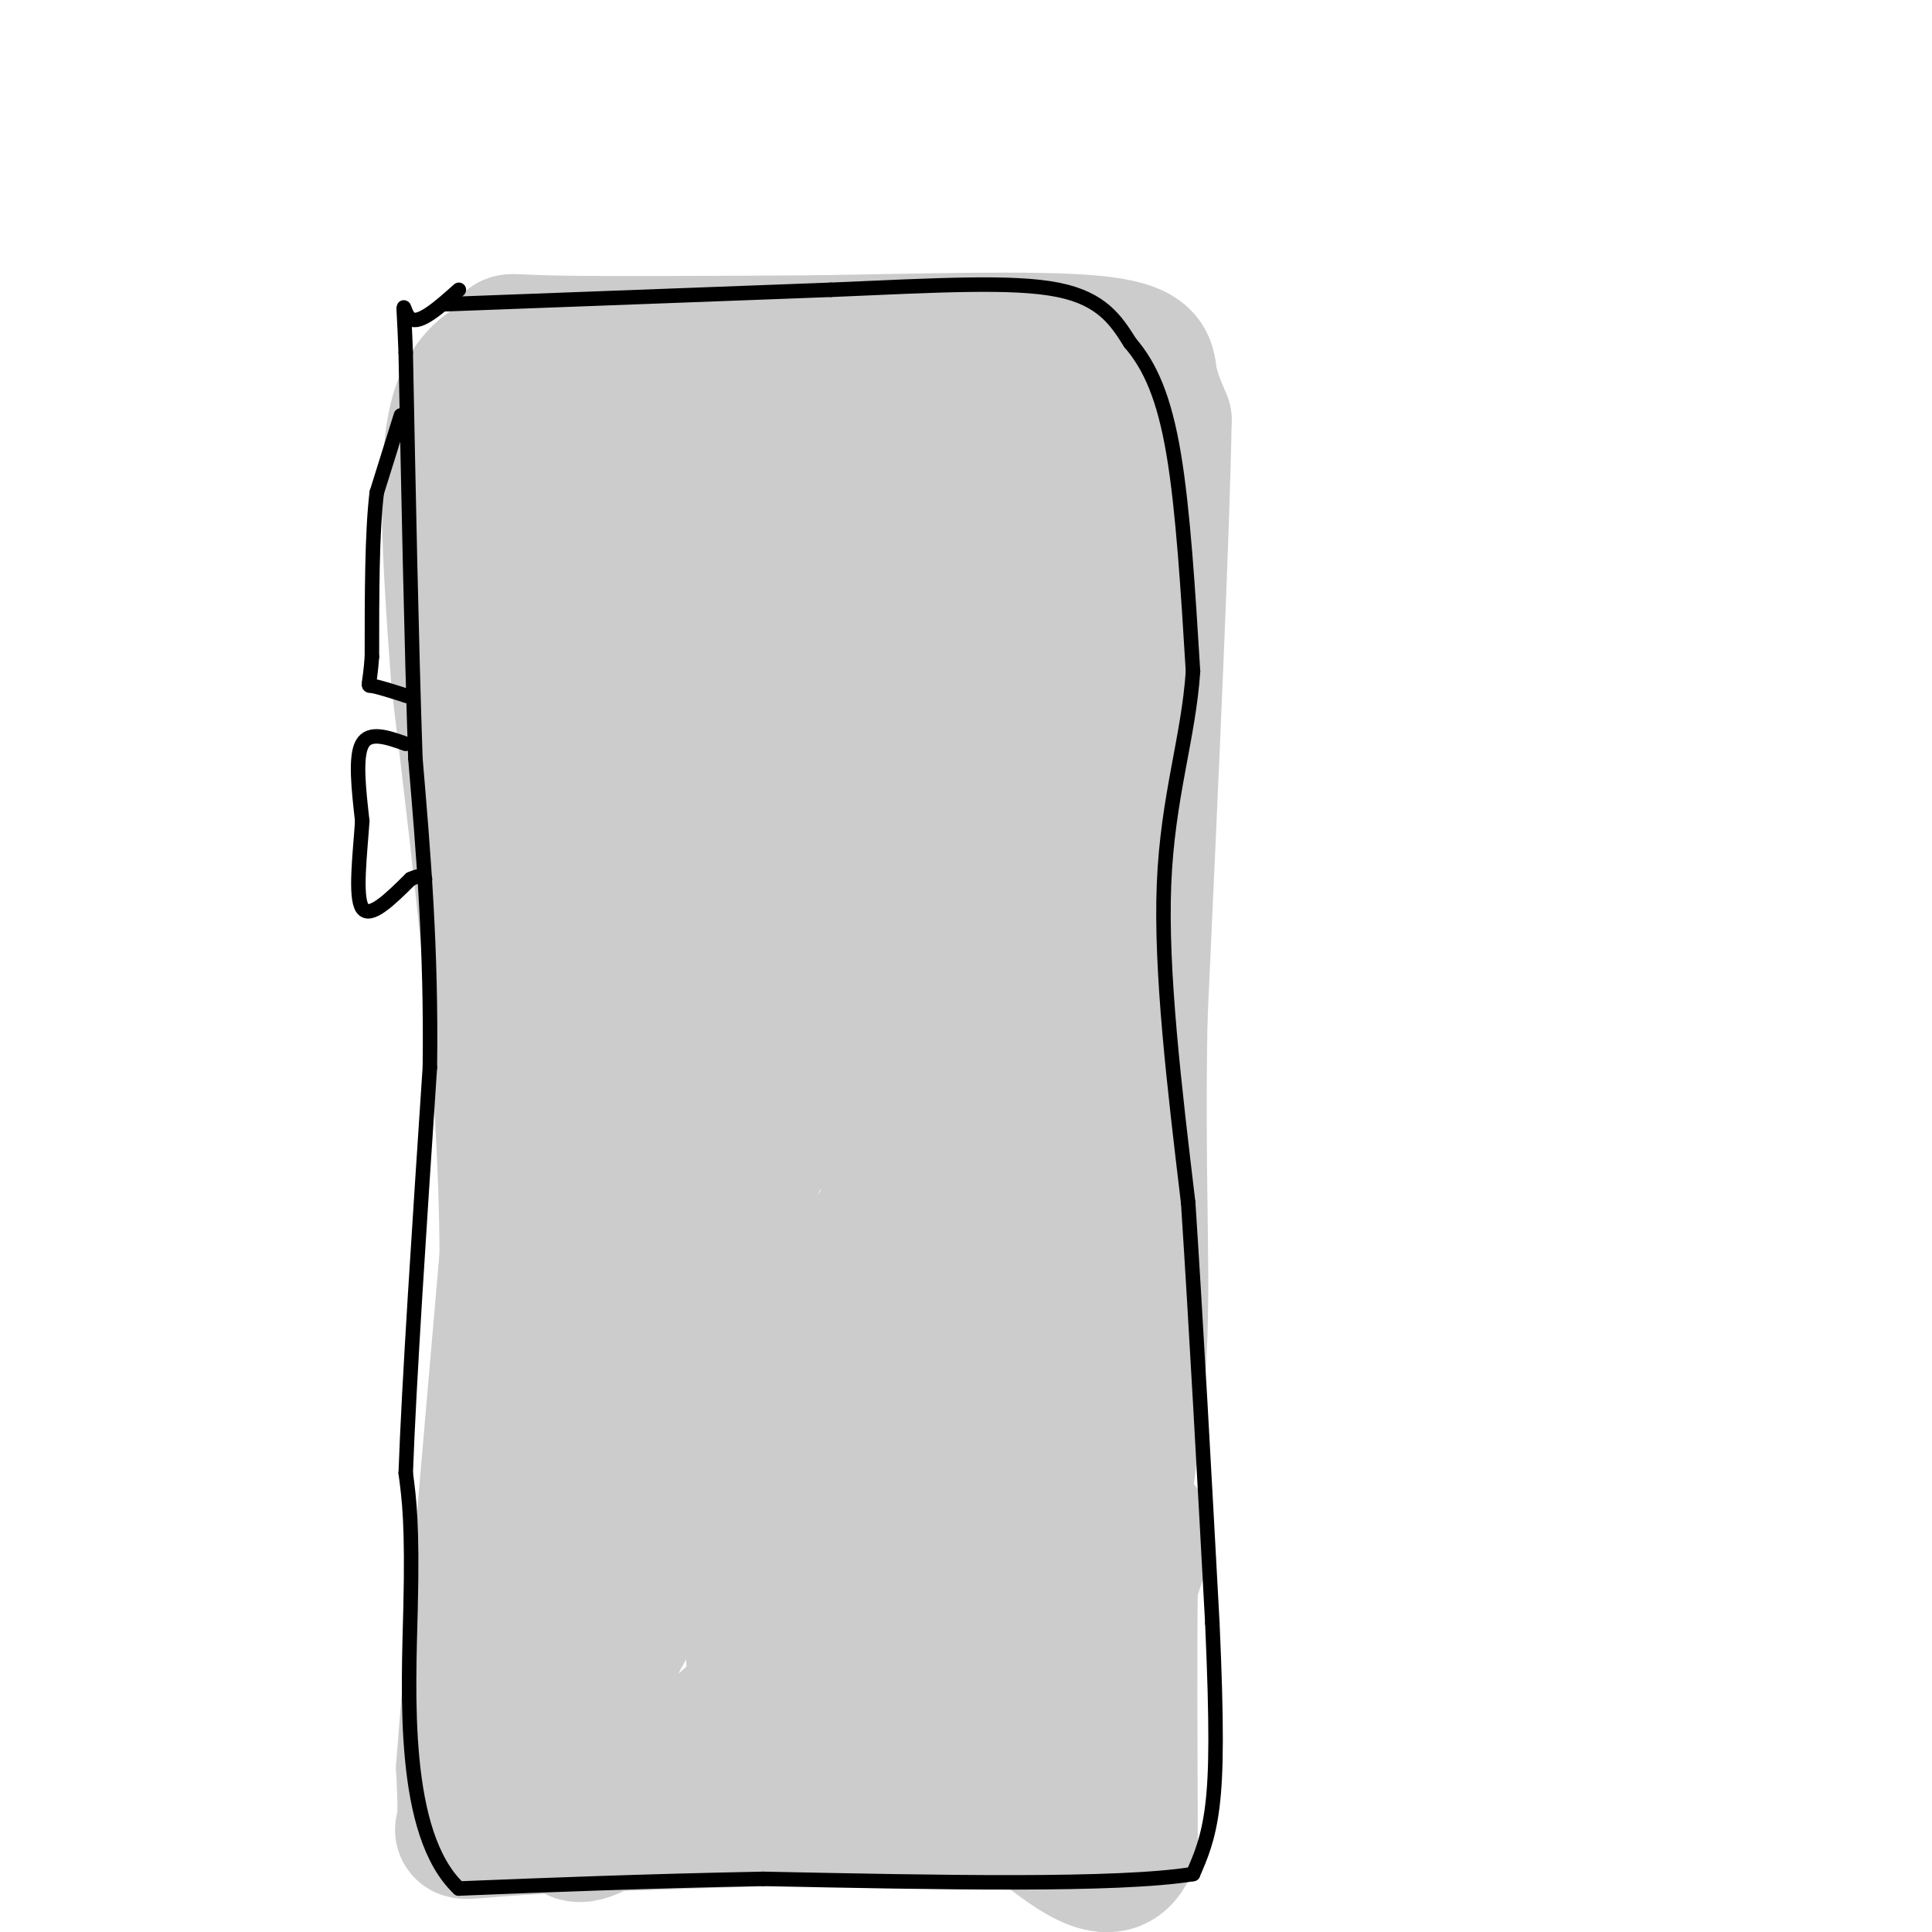 <svg viewBox='0 0 400 400' version='1.1' xmlns='http://www.w3.org/2000/svg' xmlns:xlink='http://www.w3.org/1999/xlink'><g fill='none' stroke='#cccccc' stroke-width='28' stroke-linecap='round' stroke-linejoin='round'><path d='M134,101c1.964,-2.905 3.929,-5.810 14,-7c10.071,-1.190 28.250,-0.667 43,0c14.750,0.667 26.071,1.476 31,3c4.929,1.524 3.464,3.762 2,6'/><path d='M224,103c-0.833,19.500 -3.917,65.250 -7,111'/><path d='M217,214c-0.644,28.511 1.244,44.289 3,49c1.756,4.711 3.378,-1.644 5,-8'/><path d='M230,103c1.833,17.333 3.667,34.667 4,49c0.333,14.333 -0.833,25.667 -2,37'/><path d='M232,189c-2.311,24.244 -7.089,66.356 -9,91c-1.911,24.644 -0.956,31.822 0,39'/><path d='M223,319c-0.964,17.988 -3.375,43.458 -5,51c-1.625,7.542 -2.464,-2.845 -15,-6c-12.536,-3.155 -36.768,0.923 -61,5'/><path d='M142,369c-15.756,3.756 -24.644,10.644 -28,2c-3.356,-8.644 -1.178,-32.822 1,-57'/><path d='M115,314c2.369,-22.679 7.792,-50.875 6,-77c-1.792,-26.125 -10.798,-50.179 -15,-66c-4.202,-15.821 -3.601,-23.411 -3,-31'/><path d='M103,140c-1.262,-11.786 -2.917,-25.750 -1,-34c1.917,-8.250 7.405,-10.786 11,-12c3.595,-1.214 5.298,-1.107 7,-1'/><path d='M120,93c10.343,-7.721 32.700,-26.523 42,-1c9.300,25.523 5.542,95.372 5,120c-0.542,24.628 2.131,4.037 1,-11c-1.131,-15.037 -6.065,-24.518 -11,-34'/><path d='M157,167c-4.726,-9.929 -11.042,-17.750 -15,-30c-3.958,-12.250 -5.560,-28.929 -10,-35c-4.440,-6.071 -11.720,-1.536 -19,3'/><path d='M109,89c-0.267,-6.533 -0.533,-13.067 -2,-16c-1.467,-2.933 -4.133,-2.267 6,-2c10.133,0.267 33.067,0.133 56,0'/><path d='M169,71c20.881,-0.310 45.083,-1.083 57,0c11.917,1.083 11.548,4.024 12,7c0.452,2.976 1.726,5.988 3,9'/><path d='M241,87c-0.333,22.167 -2.667,73.083 -5,124'/><path d='M236,211c-0.556,31.733 0.556,49.067 0,65c-0.556,15.933 -2.778,30.467 -5,45'/><path d='M231,321c-2.809,14.139 -7.330,26.986 -9,36c-1.670,9.014 -0.488,14.196 0,17c0.488,2.804 0.282,3.230 -1,3c-1.282,-0.230 -3.641,-1.115 -6,-2'/><path d='M215,375c-17.833,0.167 -59.417,1.583 -101,3'/><path d='M114,378c-19.711,1.000 -18.489,2.000 -18,0c0.489,-2.000 0.244,-7.000 0,-12'/><path d='M96,366c1.500,-19.667 5.250,-62.833 9,-106'/><path d='M105,260c-0.167,-37.500 -5.083,-78.250 -10,-119'/><path d='M95,141c-2.262,-30.333 -2.917,-46.667 0,-56c2.917,-9.333 9.405,-11.667 15,-11c5.595,0.667 10.298,4.333 15,8'/><path d='M125,82c14.982,6.195 44.936,17.683 51,22c6.064,4.317 -11.761,1.464 -20,1c-8.239,-0.464 -6.892,1.463 -7,4c-0.108,2.537 -1.672,5.686 -3,11c-1.328,5.314 -2.420,12.793 -2,18c0.420,5.207 2.353,8.143 6,12c3.647,3.857 9.010,8.637 13,11c3.990,2.363 6.608,2.311 10,1c3.392,-1.311 7.559,-3.881 12,-8c4.441,-4.119 9.157,-9.786 12,-16c2.843,-6.214 3.814,-12.975 4,-19c0.186,-6.025 -0.411,-11.314 -3,-14c-2.589,-2.686 -7.168,-2.767 -11,0c-3.832,2.767 -6.916,8.384 -10,14'/><path d='M177,119c-2.716,3.291 -4.504,4.517 -7,10c-2.496,5.483 -5.698,15.221 -6,21c-0.302,5.779 2.296,7.598 6,9c3.704,1.402 8.515,2.387 13,2c4.485,-0.387 8.643,-2.145 12,-3c3.357,-0.855 5.911,-0.805 8,-8c2.089,-7.195 3.712,-21.634 4,-29c0.288,-7.366 -0.760,-7.660 -2,-10c-1.240,-2.340 -2.672,-6.725 -7,-8c-4.328,-1.275 -11.553,0.560 -12,-3c-0.447,-3.560 5.885,-12.515 -4,1c-9.885,13.515 -35.988,49.499 -47,67c-11.012,17.501 -6.933,16.520 -3,16c3.933,-0.520 7.719,-0.579 13,-4c5.281,-3.421 12.058,-10.203 17,-16c4.942,-5.797 8.049,-10.609 11,-17c2.951,-6.391 5.747,-14.360 7,-19c1.253,-4.640 0.963,-5.950 0,-9c-0.963,-3.050 -2.598,-7.838 -7,-10c-4.402,-2.162 -11.570,-1.697 -16,-2c-4.430,-0.303 -6.123,-1.372 -10,5c-3.877,6.372 -9.939,20.186 -16,34'/><path d='M131,146c-3.979,14.368 -5.926,33.288 -4,39c1.926,5.712 7.724,-1.783 12,-8c4.276,-6.217 7.028,-11.157 9,-16c1.972,-4.843 3.162,-9.588 4,-18c0.838,-8.412 1.323,-20.492 0,-27c-1.323,-6.508 -4.455,-7.446 -10,-8c-5.545,-0.554 -13.504,-0.724 -18,3c-4.496,3.724 -5.531,11.342 -7,23c-1.469,11.658 -3.373,27.355 -3,34c0.373,6.645 3.023,4.239 7,-1c3.977,-5.239 9.283,-13.312 12,-22c2.717,-8.688 2.847,-17.993 2,-23c-0.847,-5.007 -2.671,-5.716 -4,2c-1.329,7.716 -2.165,23.858 -3,40'/><path d='M128,164c-1.201,19.383 -2.704,47.840 2,52c4.704,4.160 15.613,-15.976 22,-30c6.387,-14.024 8.250,-21.936 12,-36c3.750,-14.064 9.388,-34.280 5,-29c-4.388,5.280 -18.801,36.057 -25,50c-6.199,13.943 -4.184,11.054 -5,22c-0.816,10.946 -4.464,35.728 -4,46c0.464,10.272 5.039,6.034 9,4c3.961,-2.034 7.310,-1.862 13,-5c5.690,-3.138 13.723,-9.584 20,-17c6.277,-7.416 10.798,-15.802 14,-21c3.202,-5.198 5.085,-7.208 5,-17c-0.085,-9.792 -2.138,-27.367 -4,-34c-1.862,-6.633 -3.532,-2.324 -6,3c-2.468,5.324 -5.734,11.662 -9,18'/><path d='M177,170c-4.940,9.978 -12.791,25.924 -18,49c-5.209,23.076 -7.778,53.284 -7,66c0.778,12.716 4.902,7.940 13,-1c8.098,-8.940 20.172,-22.044 27,-39c6.828,-16.956 8.412,-37.763 9,-48c0.588,-10.237 0.181,-9.904 -1,-12c-1.181,-2.096 -3.137,-6.621 -6,-7c-2.863,-0.379 -6.633,3.389 -7,1c-0.367,-2.389 2.668,-10.936 -10,17c-12.668,27.936 -41.041,92.356 -57,126c-15.959,33.644 -19.504,36.513 -6,25c13.504,-11.513 44.059,-37.407 59,-52c14.941,-14.593 14.269,-17.884 14,-22c-0.269,-4.116 -0.134,-9.058 0,-14'/><path d='M187,259c0.386,-4.250 1.350,-7.875 -9,6c-10.350,13.875 -32.016,45.250 -43,63c-10.984,17.750 -11.286,21.875 -13,29c-1.714,7.125 -4.839,17.252 -4,21c0.839,3.748 5.641,1.119 11,-3c5.359,-4.119 11.273,-9.728 23,-20c11.727,-10.272 29.266,-25.209 39,-41c9.734,-15.791 11.662,-32.438 13,-41c1.338,-8.562 2.087,-9.038 0,-12c-2.087,-2.962 -7.011,-8.409 -10,-11c-2.989,-2.591 -4.043,-2.326 -7,6c-2.957,8.326 -7.816,24.713 -11,35c-3.184,10.287 -4.692,14.475 -6,23c-1.308,8.525 -2.416,21.386 1,24c3.416,2.614 11.354,-5.021 15,-8c3.646,-2.979 2.998,-1.304 7,-9c4.002,-7.696 12.654,-24.764 17,-34c4.346,-9.236 4.384,-10.639 4,-15c-0.384,-4.361 -1.192,-11.681 -2,-19'/><path d='M212,253c-2.737,-5.904 -8.581,-11.164 -11,-14c-2.419,-2.836 -1.415,-3.248 -5,0c-3.585,3.248 -11.759,10.155 -19,22c-7.241,11.845 -13.551,28.630 -17,44c-3.449,15.370 -4.039,29.327 -4,36c0.039,6.673 0.705,6.061 3,6c2.295,-0.061 6.219,0.429 10,-1c3.781,-1.429 7.419,-4.776 14,-13c6.581,-8.224 16.105,-21.324 21,-33c4.895,-11.676 5.160,-21.927 3,-20c-2.160,1.927 -6.744,16.032 -9,29c-2.256,12.968 -2.184,24.799 0,31c2.184,6.201 6.481,6.772 10,4c3.519,-2.772 6.259,-8.886 9,-15'/><path d='M217,329c1.783,-3.857 1.739,-6.000 0,-7c-1.739,-1.000 -5.173,-0.859 -9,7c-3.827,7.859 -8.048,23.435 -8,29c0.048,5.565 4.363,1.121 7,-1c2.637,-2.121 3.595,-1.917 9,-10c5.405,-8.083 15.259,-24.452 19,-29c3.741,-4.548 1.371,2.726 -1,10'/><path d='M234,328c-0.167,10.667 -0.083,32.333 0,54'/><path d='M234,382c-3.167,8.333 -11.083,2.167 -19,-4'/></g>
<g fill='none' stroke='#000000' stroke-width='3' stroke-linecap='round' stroke-linejoin='round'><path d='M92,63c0.000,0.000 80.000,-3.000 80,-3'/><path d='M172,60c22.222,-0.956 37.778,-1.844 47,0c9.222,1.844 12.111,6.422 15,11'/><path d='M234,71c4.156,4.822 7.044,11.378 9,23c1.956,11.622 2.978,28.311 4,45'/><path d='M247,139c-0.933,13.844 -5.267,25.956 -6,44c-0.733,18.044 2.133,42.022 5,66'/><path d='M246,249c1.667,25.500 3.333,56.250 5,87'/><path d='M251,336c0.956,21.356 0.844,31.244 0,38c-0.844,6.756 -2.422,10.378 -4,14'/><path d='M247,388c-15.500,2.500 -52.250,1.750 -89,1'/><path d='M158,389c-25.333,0.500 -44.167,1.250 -63,2'/><path d='M95,391c-11.978,-11.333 -10.422,-40.667 -10,-58c0.422,-17.333 -0.289,-22.667 -1,-28'/><path d='M84,305c0.667,-18.667 2.833,-51.333 5,-84'/><path d='M89,221c0.333,-24.667 -1.333,-44.333 -3,-64'/><path d='M86,157c-0.833,-24.667 -1.417,-54.333 -2,-84'/><path d='M84,73c-0.533,-14.356 -0.867,-8.244 1,-7c1.867,1.244 5.933,-2.378 10,-6'/><path d='M83,86c0.000,0.000 -5.000,16.000 -5,16'/><path d='M78,102c-1.000,8.333 -1.000,21.167 -1,34'/><path d='M77,136c-0.467,6.533 -1.133,5.867 0,6c1.133,0.133 4.067,1.067 7,2'/><path d='M84,144c1.167,0.333 0.583,0.167 0,0'/><path d='M84,154c-3.750,-1.333 -7.500,-2.667 -9,0c-1.500,2.667 -0.750,9.333 0,16'/><path d='M75,170c-0.444,6.756 -1.556,15.644 0,18c1.556,2.356 5.778,-1.822 10,-6'/><path d='M85,182c2.167,-1.000 2.583,-0.500 3,0'/></g>
</svg>